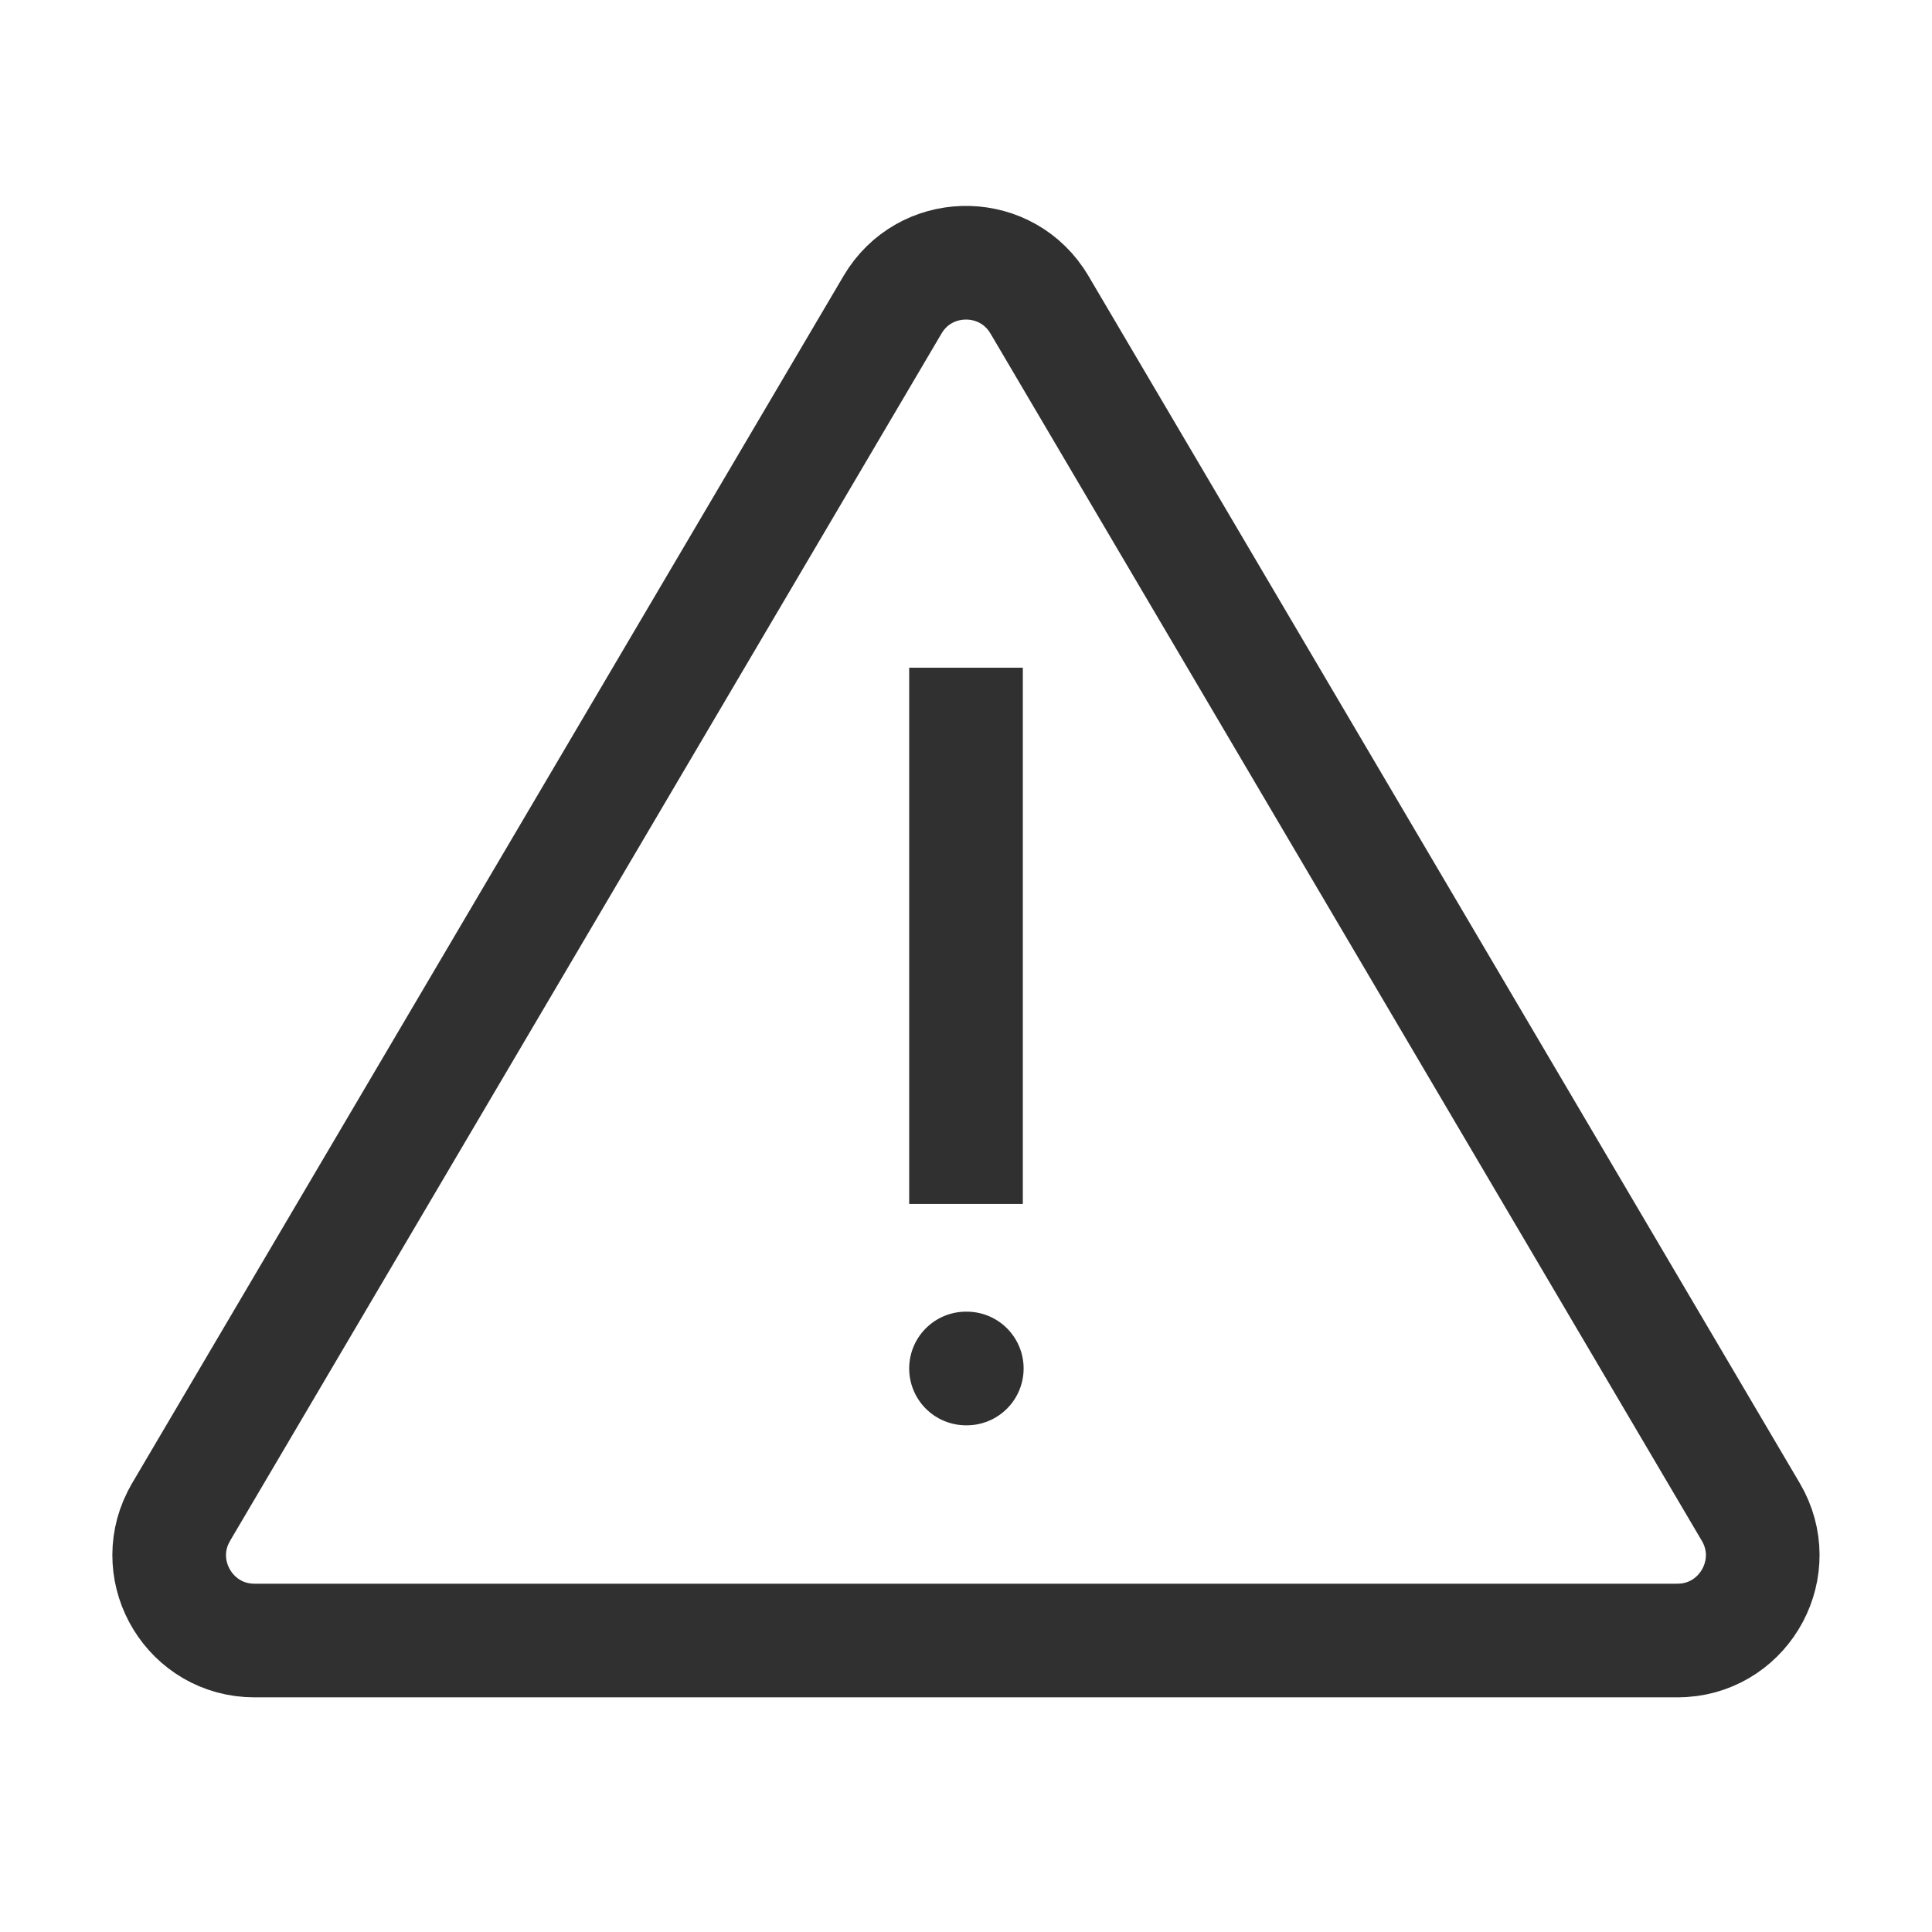 <?xml version="1.0" encoding="UTF-8"?> <svg xmlns="http://www.w3.org/2000/svg" width="68" height="68" viewBox="0 0 68 68" fill="none"><g clip-path="url(#clip0_4573_4102)"><path d="M34 25.5L34 40.375" stroke="#303030" stroke-width="4" stroke-linecap="square" stroke-linejoin="round"></path><path d="M34 48.166L34.028 48.166" stroke="#303030" stroke-width="4" stroke-linecap="round" stroke-linejoin="round"></path><path d="M31.415 10.724C32.539 8.817 35.248 8.757 36.471 10.545L36.585 10.724L61.623 53.218C62.764 55.155 61.447 57.584 59.253 57.734L59.038 57.741L8.959 57.741C6.71 57.741 5.286 55.372 6.272 53.406L6.374 53.218L31.415 10.724Z" stroke="#303030" stroke-width="4"></path></g><defs><clipPath id="clip0_4573_4102"><rect width="68" height="68" fill="white"></rect></clipPath></defs></svg> 